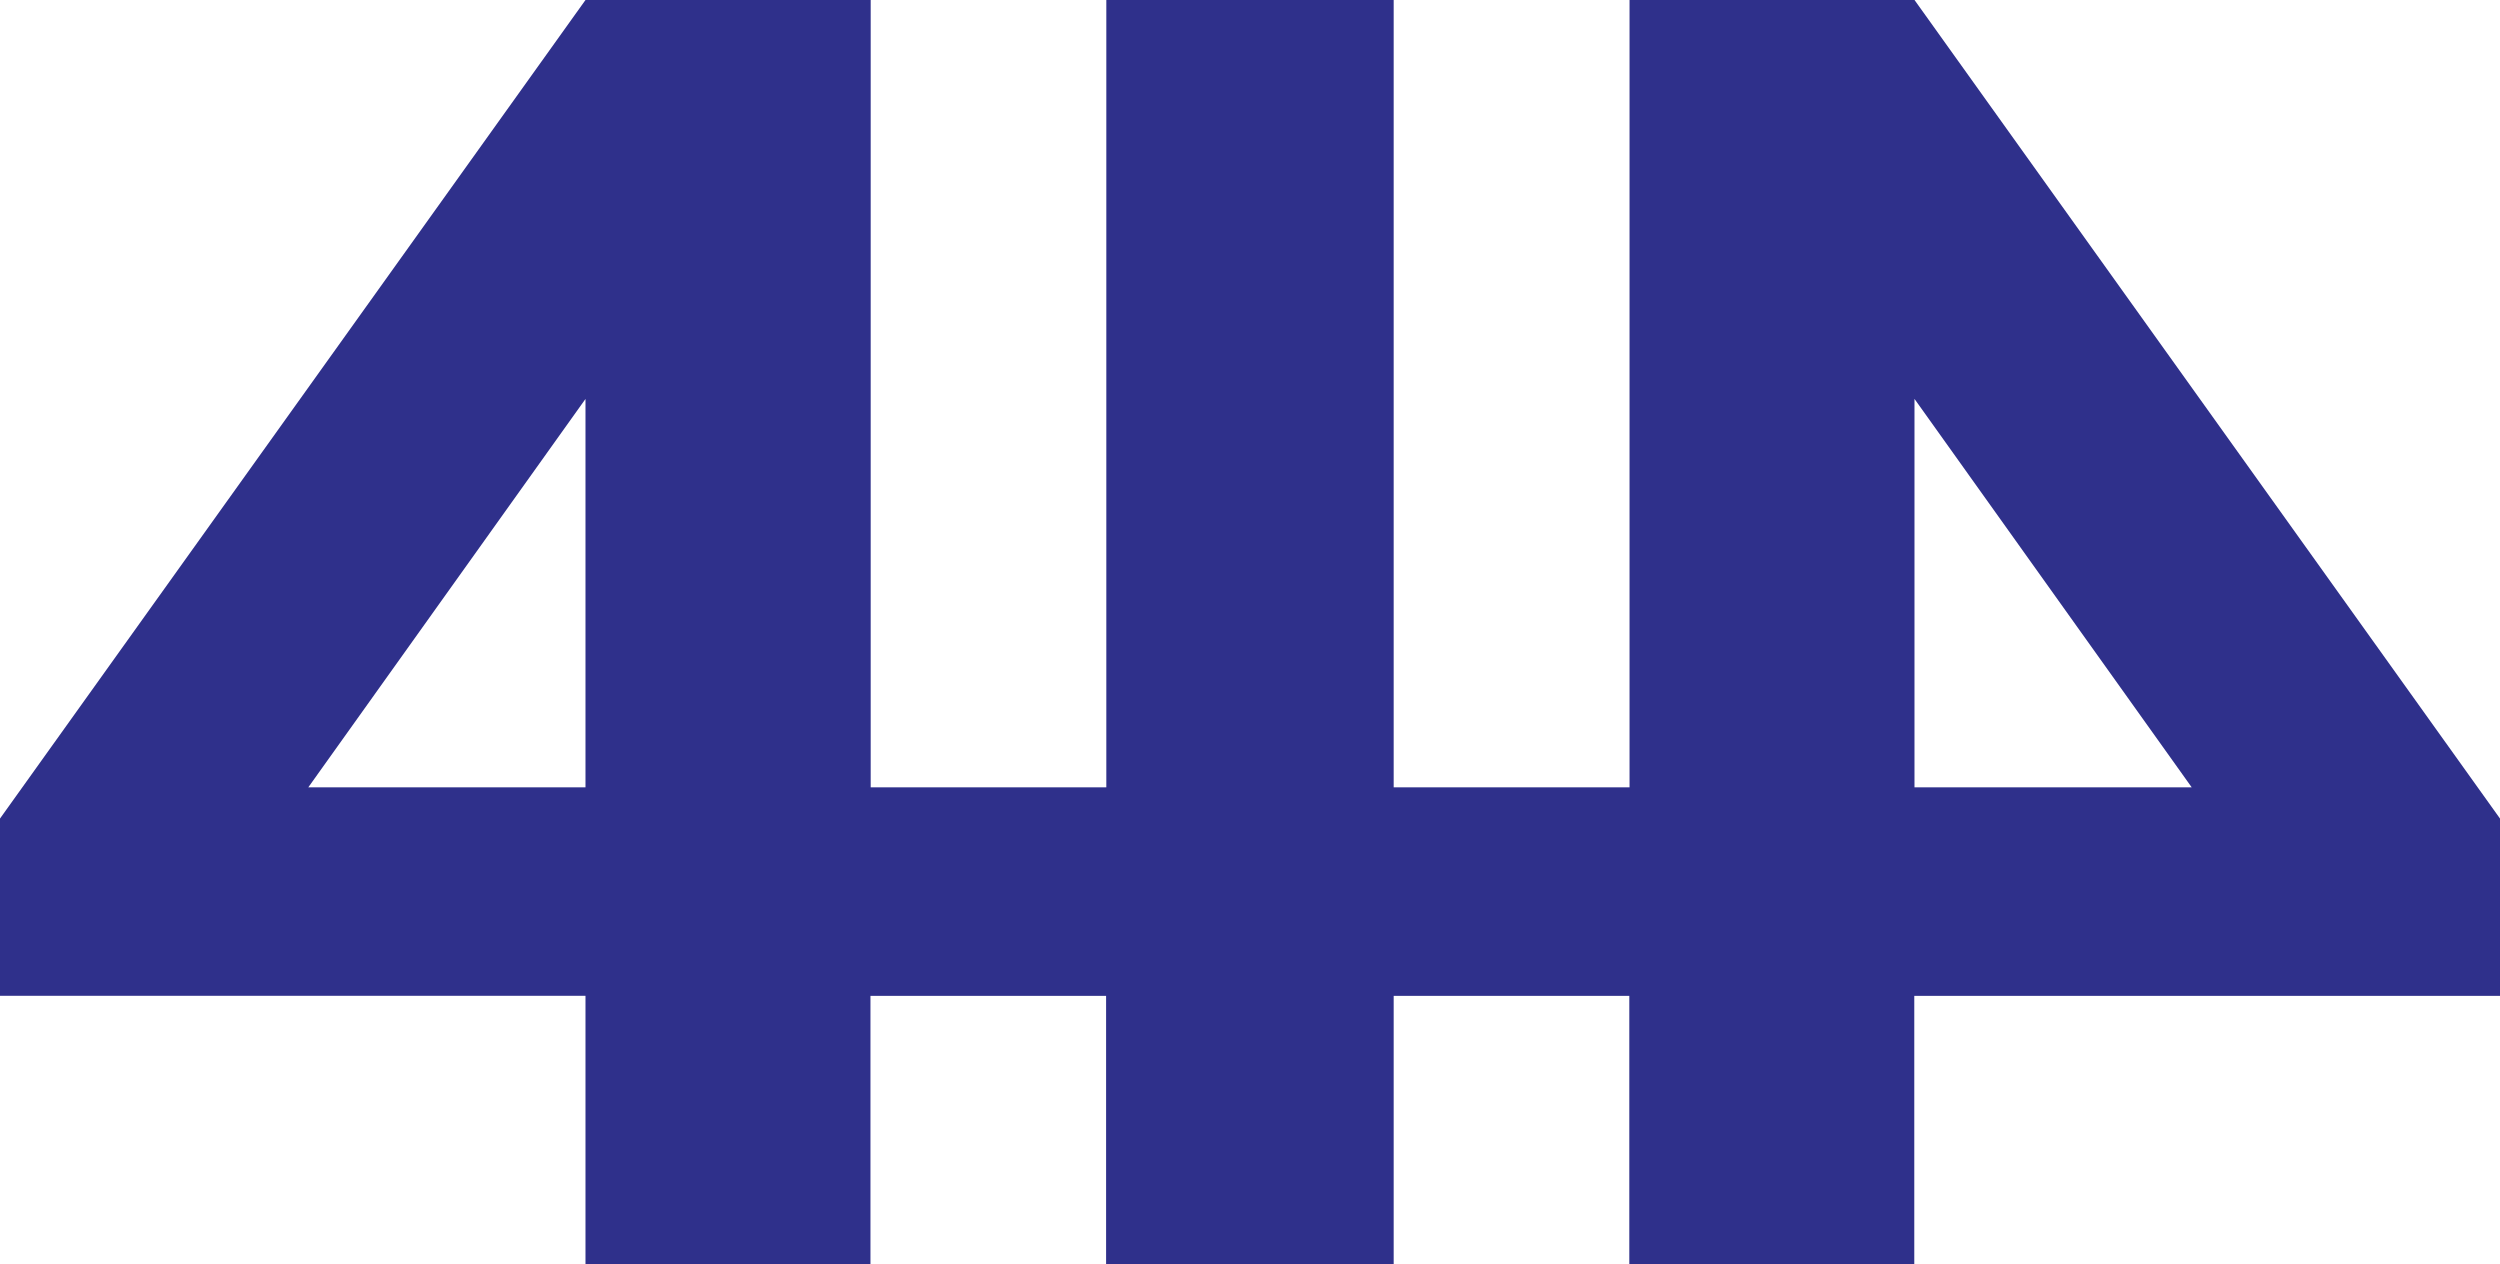 <svg id="Page-1" xmlns="http://www.w3.org/2000/svg" width="87" height="44" viewBox="0 0 87 44">
  <g id="Homepage-1" transform="translate(-220 -17)">
    <g id="Header" transform="translate(220 17)">
      <g id="Group">
        <path id="Fill-460" d="M66.625,0H56.708V27.4H48.5V0H38.5V27.4h-8.2V0H20.375L0,28.486v6.169H20.375V44h9.917V34.656h8.2V44H48.5V34.656h8.2V44h9.917V34.656H87V28.486ZM20.375,27.4H10.728l9.647-13.517Zm46.249,0V13.881L76.272,27.4Z" fill="#2f308b" fill-rule="evenodd"/>
      </g>
    </g>
  </g>
</svg>
